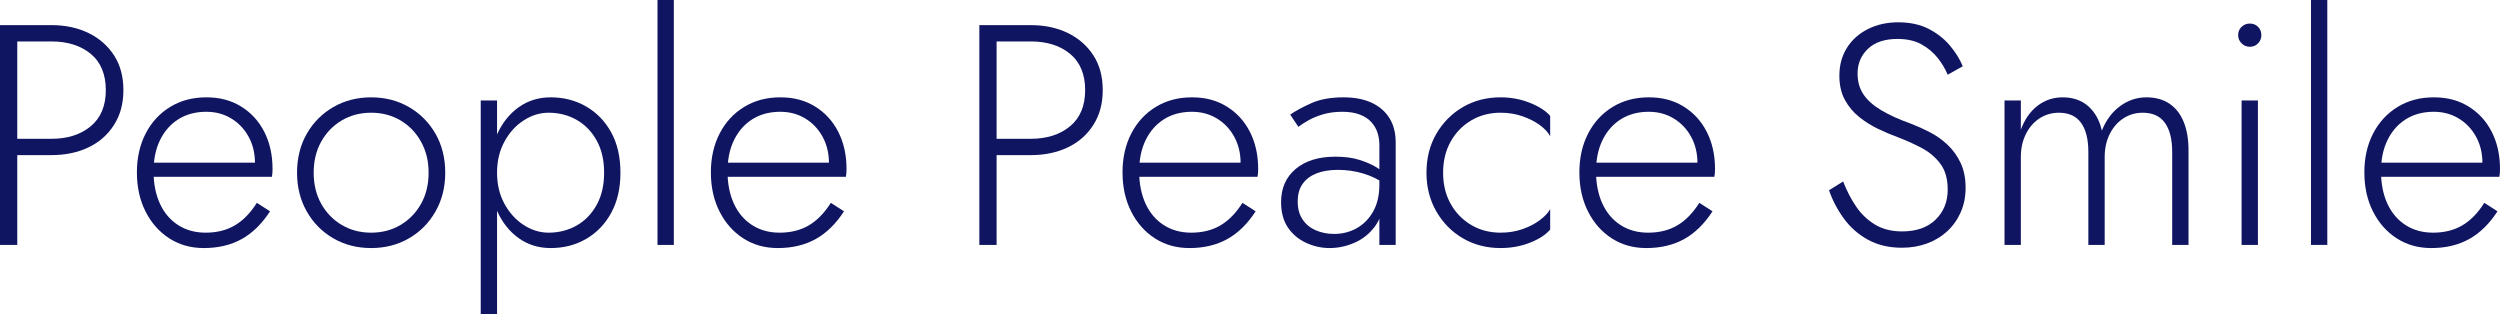 <?xml version="1.0" encoding="UTF-8"?>
<svg id="_レイヤー_2" data-name="レイヤー 2" xmlns="http://www.w3.org/2000/svg" viewBox="0 0 636.96 80">
  <defs>
    <style>
      .cls-1 {
        fill: #101562;
      }
    </style>
  </defs>
  <g id="_レイヤー_1-2" data-name="レイヤー 1">
    <g>
      <path class="cls-1" d="m4.4,6.4v56H0V6.4h4.4Zm-1.92,0h10.64c3.52,0,6.65.67,9.4,2,2.75,1.33,4.92,3.23,6.52,5.68,1.6,2.45,2.4,5.41,2.4,8.88s-.8,6.37-2.4,8.88c-1.6,2.51-3.77,4.41-6.52,5.72-2.75,1.31-5.88,1.96-9.4,1.96H2.48v-4.16h10.64c4.11,0,7.44-1.07,10-3.2,2.56-2.13,3.84-5.2,3.84-9.2s-1.28-7.13-3.84-9.24c-2.56-2.11-5.89-3.16-10-3.16H2.48v-4.16Z"/>
      <path class="cls-1" d="m43.12,60.72c-2.56-1.65-4.57-3.93-6.04-6.84-1.47-2.91-2.2-6.23-2.2-9.96s.75-7.04,2.24-9.92c1.49-2.88,3.57-5.13,6.24-6.76,2.67-1.63,5.73-2.44,9.2-2.44s6.31.77,8.84,2.32c2.53,1.55,4.51,3.69,5.92,6.44,1.41,2.75,2.12,5.91,2.12,9.48,0,.32-.01.67-.04,1.04-.03.37-.07.69-.12.96h-31.76v-3.6h28.64l-1.76,2.48c.11-.27.23-.63.36-1.08.13-.45.2-.89.2-1.32,0-2.51-.55-4.75-1.64-6.72-1.09-1.97-2.57-3.52-4.44-4.64-1.87-1.12-3.97-1.68-6.32-1.68-2.72,0-5.08.63-7.08,1.88-2,1.25-3.56,3.01-4.68,5.28s-1.68,4.95-1.68,8.04.55,5.89,1.64,8.24c1.09,2.35,2.64,4.16,4.64,5.44s4.33,1.92,7,1.92c2.83,0,5.29-.61,7.4-1.84,2.11-1.23,3.99-3.15,5.64-5.76l3.36,2.16c-2.08,3.2-4.49,5.56-7.24,7.08-2.75,1.52-5.96,2.28-9.64,2.28-3.31,0-6.24-.83-8.8-2.48Z"/>
      <path class="cls-1" d="m78.16,34.08c1.65-2.88,3.91-5.15,6.76-6.8,2.85-1.65,6.07-2.48,9.64-2.48s6.79.83,9.64,2.48c2.85,1.65,5.11,3.92,6.76,6.8,1.65,2.88,2.48,6.19,2.48,9.92s-.83,6.97-2.48,9.88c-1.65,2.91-3.91,5.19-6.76,6.84-2.85,1.65-6.07,2.48-9.64,2.48s-6.79-.83-9.64-2.48c-2.85-1.65-5.11-3.93-6.76-6.84-1.65-2.91-2.48-6.2-2.48-9.88s.83-7.04,2.48-9.92Zm3.68,17.84c1.28,2.29,3.03,4.09,5.24,5.4,2.21,1.31,4.71,1.96,7.48,1.96s5.27-.65,7.48-1.96c2.21-1.31,3.96-3.11,5.24-5.4,1.28-2.29,1.92-4.93,1.92-7.92s-.64-5.56-1.92-7.88c-1.28-2.32-3.03-4.13-5.24-5.44-2.21-1.31-4.71-1.96-7.48-1.96s-5.27.65-7.48,1.96c-2.21,1.31-3.96,3.11-5.24,5.4-1.28,2.29-1.92,4.93-1.92,7.92s.64,5.63,1.92,7.92Z"/>
      <path class="cls-1" d="m122.48,80V25.6h4.16v54.4h-4.16Zm33.24-25.76c-1.57,2.88-3.71,5.09-6.4,6.64-2.69,1.55-5.69,2.32-9,2.32-3.09,0-5.81-.84-8.16-2.52-2.35-1.68-4.17-3.97-5.48-6.88-1.31-2.91-1.96-6.17-1.96-9.8s.65-6.96,1.96-9.84c1.31-2.88,3.13-5.16,5.48-6.84,2.35-1.68,5.07-2.52,8.16-2.52,3.31,0,6.31.77,9,2.32,2.69,1.55,4.83,3.75,6.4,6.6,1.57,2.85,2.36,6.28,2.36,10.28s-.79,7.36-2.36,10.24Zm-3.72-18.48c-1.28-2.29-2.99-4.04-5.12-5.24-2.13-1.2-4.51-1.8-7.12-1.8-2.24,0-4.37.67-6.4,2-2.03,1.33-3.65,3.15-4.88,5.44-1.23,2.29-1.84,4.91-1.84,7.84s.61,5.55,1.84,7.84c1.23,2.29,2.85,4.11,4.88,5.44,2.03,1.33,4.16,2,6.4,2,2.61,0,4.99-.6,7.12-1.8,2.13-1.2,3.84-2.95,5.12-5.24,1.28-2.29,1.92-5.04,1.92-8.24s-.64-5.95-1.92-8.24Z"/>
      <path class="cls-1" d="m171.68,0v62.4h-4.16V0h4.16Z"/>
      <path class="cls-1" d="m189.36,60.72c-2.56-1.65-4.57-3.93-6.04-6.84-1.47-2.91-2.2-6.23-2.2-9.96s.75-7.04,2.24-9.92c1.49-2.88,3.57-5.13,6.24-6.76,2.67-1.63,5.73-2.44,9.2-2.44s6.31.77,8.84,2.32c2.53,1.55,4.51,3.69,5.92,6.44,1.41,2.75,2.12,5.91,2.12,9.48,0,.32-.01.67-.04,1.04-.03.37-.07.69-.12.96h-31.76v-3.6h28.64l-1.76,2.48c.11-.27.23-.63.36-1.08.13-.45.2-.89.2-1.32,0-2.51-.55-4.75-1.64-6.72-1.09-1.97-2.57-3.52-4.44-4.64-1.87-1.12-3.97-1.68-6.32-1.68-2.72,0-5.08.63-7.08,1.88-2,1.25-3.56,3.01-4.68,5.28s-1.68,4.95-1.68,8.04.55,5.89,1.64,8.24c1.09,2.35,2.64,4.16,4.64,5.44s4.33,1.92,7,1.92c2.83,0,5.29-.61,7.4-1.84,2.11-1.23,3.99-3.15,5.64-5.76l3.36,2.16c-2.08,3.2-4.49,5.56-7.24,7.08-2.75,1.52-5.96,2.28-9.64,2.28-3.31,0-6.24-.83-8.8-2.48Z"/>
      <path class="cls-1" d="m253.92,6.4v56h-4.4V6.4h4.4Zm-1.92,0h10.64c3.52,0,6.65.67,9.4,2,2.75,1.33,4.92,3.23,6.52,5.68,1.6,2.45,2.4,5.41,2.4,8.88s-.8,6.37-2.4,8.88c-1.6,2.51-3.77,4.41-6.52,5.72-2.75,1.31-5.88,1.96-9.4,1.96h-10.64v-4.16h10.64c4.11,0,7.44-1.07,10-3.2,2.56-2.13,3.84-5.2,3.84-9.2s-1.28-7.13-3.84-9.24c-2.56-2.11-5.89-3.16-10-3.16h-10.64v-4.16Z"/>
      <path class="cls-1" d="m294.24,60.72c-2.56-1.65-4.57-3.93-6.04-6.84-1.47-2.91-2.2-6.23-2.2-9.96s.75-7.04,2.24-9.92c1.49-2.88,3.57-5.13,6.24-6.76,2.67-1.63,5.73-2.44,9.2-2.44s6.31.77,8.84,2.32c2.53,1.55,4.51,3.69,5.92,6.44,1.41,2.75,2.12,5.91,2.12,9.48,0,.32-.01.67-.04,1.04-.03.37-.07.69-.12.96h-31.76v-3.6h28.64l-1.76,2.48c.11-.27.23-.63.36-1.08.13-.45.2-.89.2-1.32,0-2.51-.55-4.75-1.64-6.72-1.09-1.97-2.57-3.52-4.44-4.64-1.87-1.12-3.97-1.68-6.32-1.68-2.72,0-5.08.63-7.08,1.88-2,1.25-3.56,3.01-4.68,5.28s-1.68,4.95-1.68,8.04.55,5.89,1.64,8.24c1.09,2.35,2.64,4.16,4.64,5.44s4.33,1.92,7,1.92c2.83,0,5.29-.61,7.4-1.84,2.11-1.23,3.99-3.15,5.64-5.76l3.36,2.16c-2.08,3.2-4.49,5.56-7.24,7.08-2.75,1.52-5.96,2.28-9.64,2.28-3.31,0-6.24-.83-8.8-2.48Z"/>
      <path class="cls-1" d="m331.88,55.92c.83,1.23,1.95,2.15,3.36,2.76,1.41.61,2.97.92,4.68.92,2.08,0,3.99-.48,5.72-1.44,1.73-.96,3.13-2.37,4.2-4.24,1.07-1.87,1.6-4.16,1.6-6.88l.96,3.52c0,2.88-.69,5.25-2.08,7.12-1.39,1.87-3.12,3.25-5.2,4.16s-4.19,1.36-6.32,1.36-4.08-.44-6-1.32-3.47-2.17-4.64-3.88c-1.17-1.71-1.76-3.87-1.76-6.48,0-3.57,1.24-6.4,3.72-8.48s5.85-3.12,10.12-3.12c2.4,0,4.47.28,6.2.84,1.73.56,3.16,1.19,4.28,1.88s1.92,1.28,2.4,1.76v2.64c-1.81-1.28-3.75-2.23-5.8-2.84-2.05-.61-4.2-.92-6.44-.92-2.08,0-3.88.29-5.4.88-1.52.59-2.71,1.47-3.56,2.64-.85,1.17-1.28,2.69-1.28,4.56s.41,3.33,1.24,4.56Zm-3.16-26.72c1.39-.96,3.19-1.93,5.4-2.92,2.21-.99,4.95-1.48,8.2-1.48,2.77,0,5.15.45,7.12,1.36,1.97.91,3.49,2.21,4.56,3.92,1.07,1.71,1.6,3.79,1.6,6.24v26.08h-4.16v-25.52c0-1.07-.16-2.09-.48-3.08-.32-.99-.84-1.88-1.56-2.68-.72-.8-1.69-1.44-2.92-1.92-1.23-.48-2.72-.72-4.48-.72s-3.44.21-4.88.64c-1.44.43-2.68.93-3.72,1.52-1.04.59-1.91,1.15-2.6,1.68l-2.08-3.12Z"/>
      <path class="cls-1" d="m369.6,51.92c1.28,2.29,3.03,4.09,5.24,5.4,2.21,1.31,4.71,1.96,7.48,1.96,1.97,0,3.81-.29,5.52-.88,1.71-.59,3.19-1.35,4.44-2.28,1.25-.93,2.15-1.88,2.68-2.84v5.2c-1.12,1.33-2.84,2.45-5.16,3.36-2.32.91-4.81,1.36-7.48,1.36-3.57,0-6.77-.83-9.6-2.48-2.83-1.65-5.08-3.93-6.76-6.84-1.68-2.91-2.52-6.2-2.52-9.88s.84-7.04,2.52-9.92c1.68-2.88,3.93-5.15,6.76-6.8,2.83-1.65,6.03-2.48,9.6-2.48,2.67,0,5.16.47,7.48,1.4,2.32.93,4.04,2.04,5.16,3.32v5.2c-.53-1.01-1.43-1.97-2.68-2.88-1.25-.91-2.73-1.65-4.44-2.24-1.71-.59-3.55-.88-5.52-.88-2.77,0-5.27.65-7.48,1.96-2.21,1.31-3.96,3.11-5.24,5.4-1.28,2.29-1.92,4.93-1.92,7.92s.64,5.63,1.92,7.92Z"/>
      <path class="cls-1" d="m410.64,60.72c-2.56-1.65-4.57-3.93-6.04-6.84-1.47-2.91-2.2-6.23-2.2-9.96s.75-7.04,2.24-9.92c1.49-2.88,3.57-5.13,6.24-6.76,2.67-1.63,5.73-2.44,9.2-2.44s6.31.77,8.84,2.32c2.53,1.55,4.51,3.69,5.92,6.44,1.41,2.75,2.12,5.91,2.12,9.48,0,.32-.01.67-.04,1.04-.03.37-.07.69-.12.96h-31.76v-3.6h28.64l-1.76,2.48c.11-.27.23-.63.36-1.08.13-.45.2-.89.2-1.32,0-2.51-.55-4.75-1.64-6.72-1.09-1.97-2.57-3.52-4.44-4.64-1.87-1.12-3.97-1.68-6.32-1.68-2.72,0-5.08.63-7.08,1.88-2,1.25-3.56,3.01-4.68,5.28s-1.68,4.95-1.68,8.04.55,5.89,1.64,8.24c1.09,2.35,2.64,4.16,4.64,5.44s4.33,1.92,7,1.92c2.83,0,5.29-.61,7.4-1.84,2.11-1.23,3.99-3.15,5.64-5.76l3.36,2.16c-2.08,3.2-4.49,5.56-7.24,7.08-2.75,1.52-5.96,2.28-9.64,2.28-3.31,0-6.24-.83-8.8-2.48Z"/>
      <path class="cls-1" d="m472.92,52.64c1.31,1.92,2.92,3.45,4.84,4.6,1.92,1.15,4.21,1.72,6.88,1.72,3.63,0,6.47-1,8.52-3,2.05-2,3.08-4.55,3.08-7.64,0-2.72-.61-4.91-1.84-6.56-1.23-1.65-2.81-3-4.76-4.04-1.95-1.04-3.99-1.96-6.12-2.76-1.6-.59-3.27-1.29-5-2.12-1.73-.83-3.35-1.84-4.84-3.04-1.49-1.2-2.71-2.65-3.64-4.36-.93-1.71-1.4-3.76-1.4-6.16,0-2.67.64-5.03,1.92-7.08,1.28-2.05,3.07-3.65,5.36-4.8,2.29-1.15,4.88-1.72,7.76-1.72s5.56.56,7.72,1.68,3.96,2.53,5.4,4.24,2.53,3.47,3.28,5.28l-3.84,2.16c-.59-1.44-1.43-2.85-2.52-4.24-1.09-1.39-2.47-2.55-4.12-3.48-1.65-.93-3.71-1.4-6.16-1.4-3.25,0-5.76.84-7.52,2.52-1.76,1.68-2.64,3.77-2.64,6.28,0,2.08.51,3.87,1.52,5.36,1.01,1.49,2.53,2.84,4.56,4.04,2.03,1.2,4.53,2.33,7.52,3.4,1.55.59,3.15,1.31,4.8,2.16,1.65.85,3.16,1.92,4.52,3.2,1.36,1.28,2.47,2.81,3.32,4.6.85,1.79,1.28,3.91,1.28,6.36,0,2.29-.41,4.37-1.24,6.24-.83,1.87-1.97,3.48-3.44,4.84-1.47,1.36-3.19,2.4-5.16,3.12-1.97.72-4.11,1.08-6.4,1.08-3.25,0-6.11-.67-8.56-2-2.45-1.33-4.51-3.12-6.16-5.36-1.65-2.24-2.93-4.67-3.84-7.28l3.6-2.24c.91,2.35,2.01,4.48,3.32,6.4Z"/>
      <path class="cls-1" d="m557.6,62.4h-4.16v-23.68c0-3.2-.61-5.67-1.84-7.4-1.23-1.73-3.12-2.6-5.68-2.6-1.81,0-3.45.48-4.92,1.44-1.47.96-2.63,2.29-3.48,4-.85,1.71-1.28,3.65-1.28,5.84v22.4h-4.16v-23.68c0-3.2-.61-5.67-1.84-7.4-1.23-1.73-3.12-2.6-5.68-2.6-1.81,0-3.45.48-4.92,1.44-1.47.96-2.63,2.29-3.48,4-.85,1.71-1.28,3.65-1.28,5.84v22.4h-4.16V25.6h4.16v7.44c.96-2.61,2.37-4.64,4.24-6.08,1.87-1.44,4-2.16,6.4-2.16,2.67,0,4.85.76,6.56,2.28,1.71,1.52,2.85,3.59,3.44,6.2,1.07-2.67,2.61-4.75,4.64-6.24,2.03-1.49,4.27-2.24,6.72-2.24,2.29,0,4.24.53,5.84,1.6,1.6,1.07,2.81,2.61,3.64,4.64.83,2.03,1.24,4.43,1.24,7.2v24.16Z"/>
      <path class="cls-1" d="m571.12,6.84c.59-.56,1.28-.84,2.08-.84.85,0,1.56.28,2.12.84.56.56.84,1.27.84,2.12,0,.8-.28,1.49-.84,2.08-.56.59-1.27.88-2.12.88-.8,0-1.49-.29-2.08-.88-.59-.59-.88-1.28-.88-2.08,0-.85.29-1.56.88-2.12Zm4.16,18.76v36.8h-4.16V25.6h4.16Z"/>
      <path class="cls-1" d="m592.96,0v62.4h-4.16V0h4.16Z"/>
      <path class="cls-1" d="m610.64,60.72c-2.56-1.65-4.57-3.93-6.04-6.84-1.47-2.91-2.2-6.23-2.2-9.96s.75-7.04,2.24-9.92c1.49-2.88,3.57-5.13,6.24-6.76,2.67-1.63,5.73-2.44,9.2-2.44s6.31.77,8.84,2.32c2.53,1.55,4.51,3.69,5.92,6.44s2.12,5.91,2.12,9.48c0,.32-.01.67-.04,1.04-.03.37-.07.69-.12.96h-31.76v-3.6h28.64l-1.76,2.48c.11-.27.23-.63.36-1.08.13-.45.2-.89.2-1.32,0-2.51-.55-4.75-1.64-6.72-1.09-1.97-2.57-3.52-4.44-4.64-1.87-1.12-3.97-1.68-6.32-1.68-2.72,0-5.08.63-7.08,1.88-2,1.25-3.56,3.01-4.68,5.28s-1.68,4.95-1.68,8.04.55,5.89,1.64,8.24c1.09,2.35,2.64,4.16,4.64,5.44s4.33,1.92,7,1.92c2.83,0,5.29-.61,7.4-1.84,2.11-1.23,3.99-3.15,5.64-5.76l3.36,2.16c-2.08,3.2-4.49,5.56-7.24,7.08-2.75,1.52-5.96,2.28-9.64,2.28-3.31,0-6.24-.83-8.8-2.48Z"/>
    </g>
  </g>
</svg>
